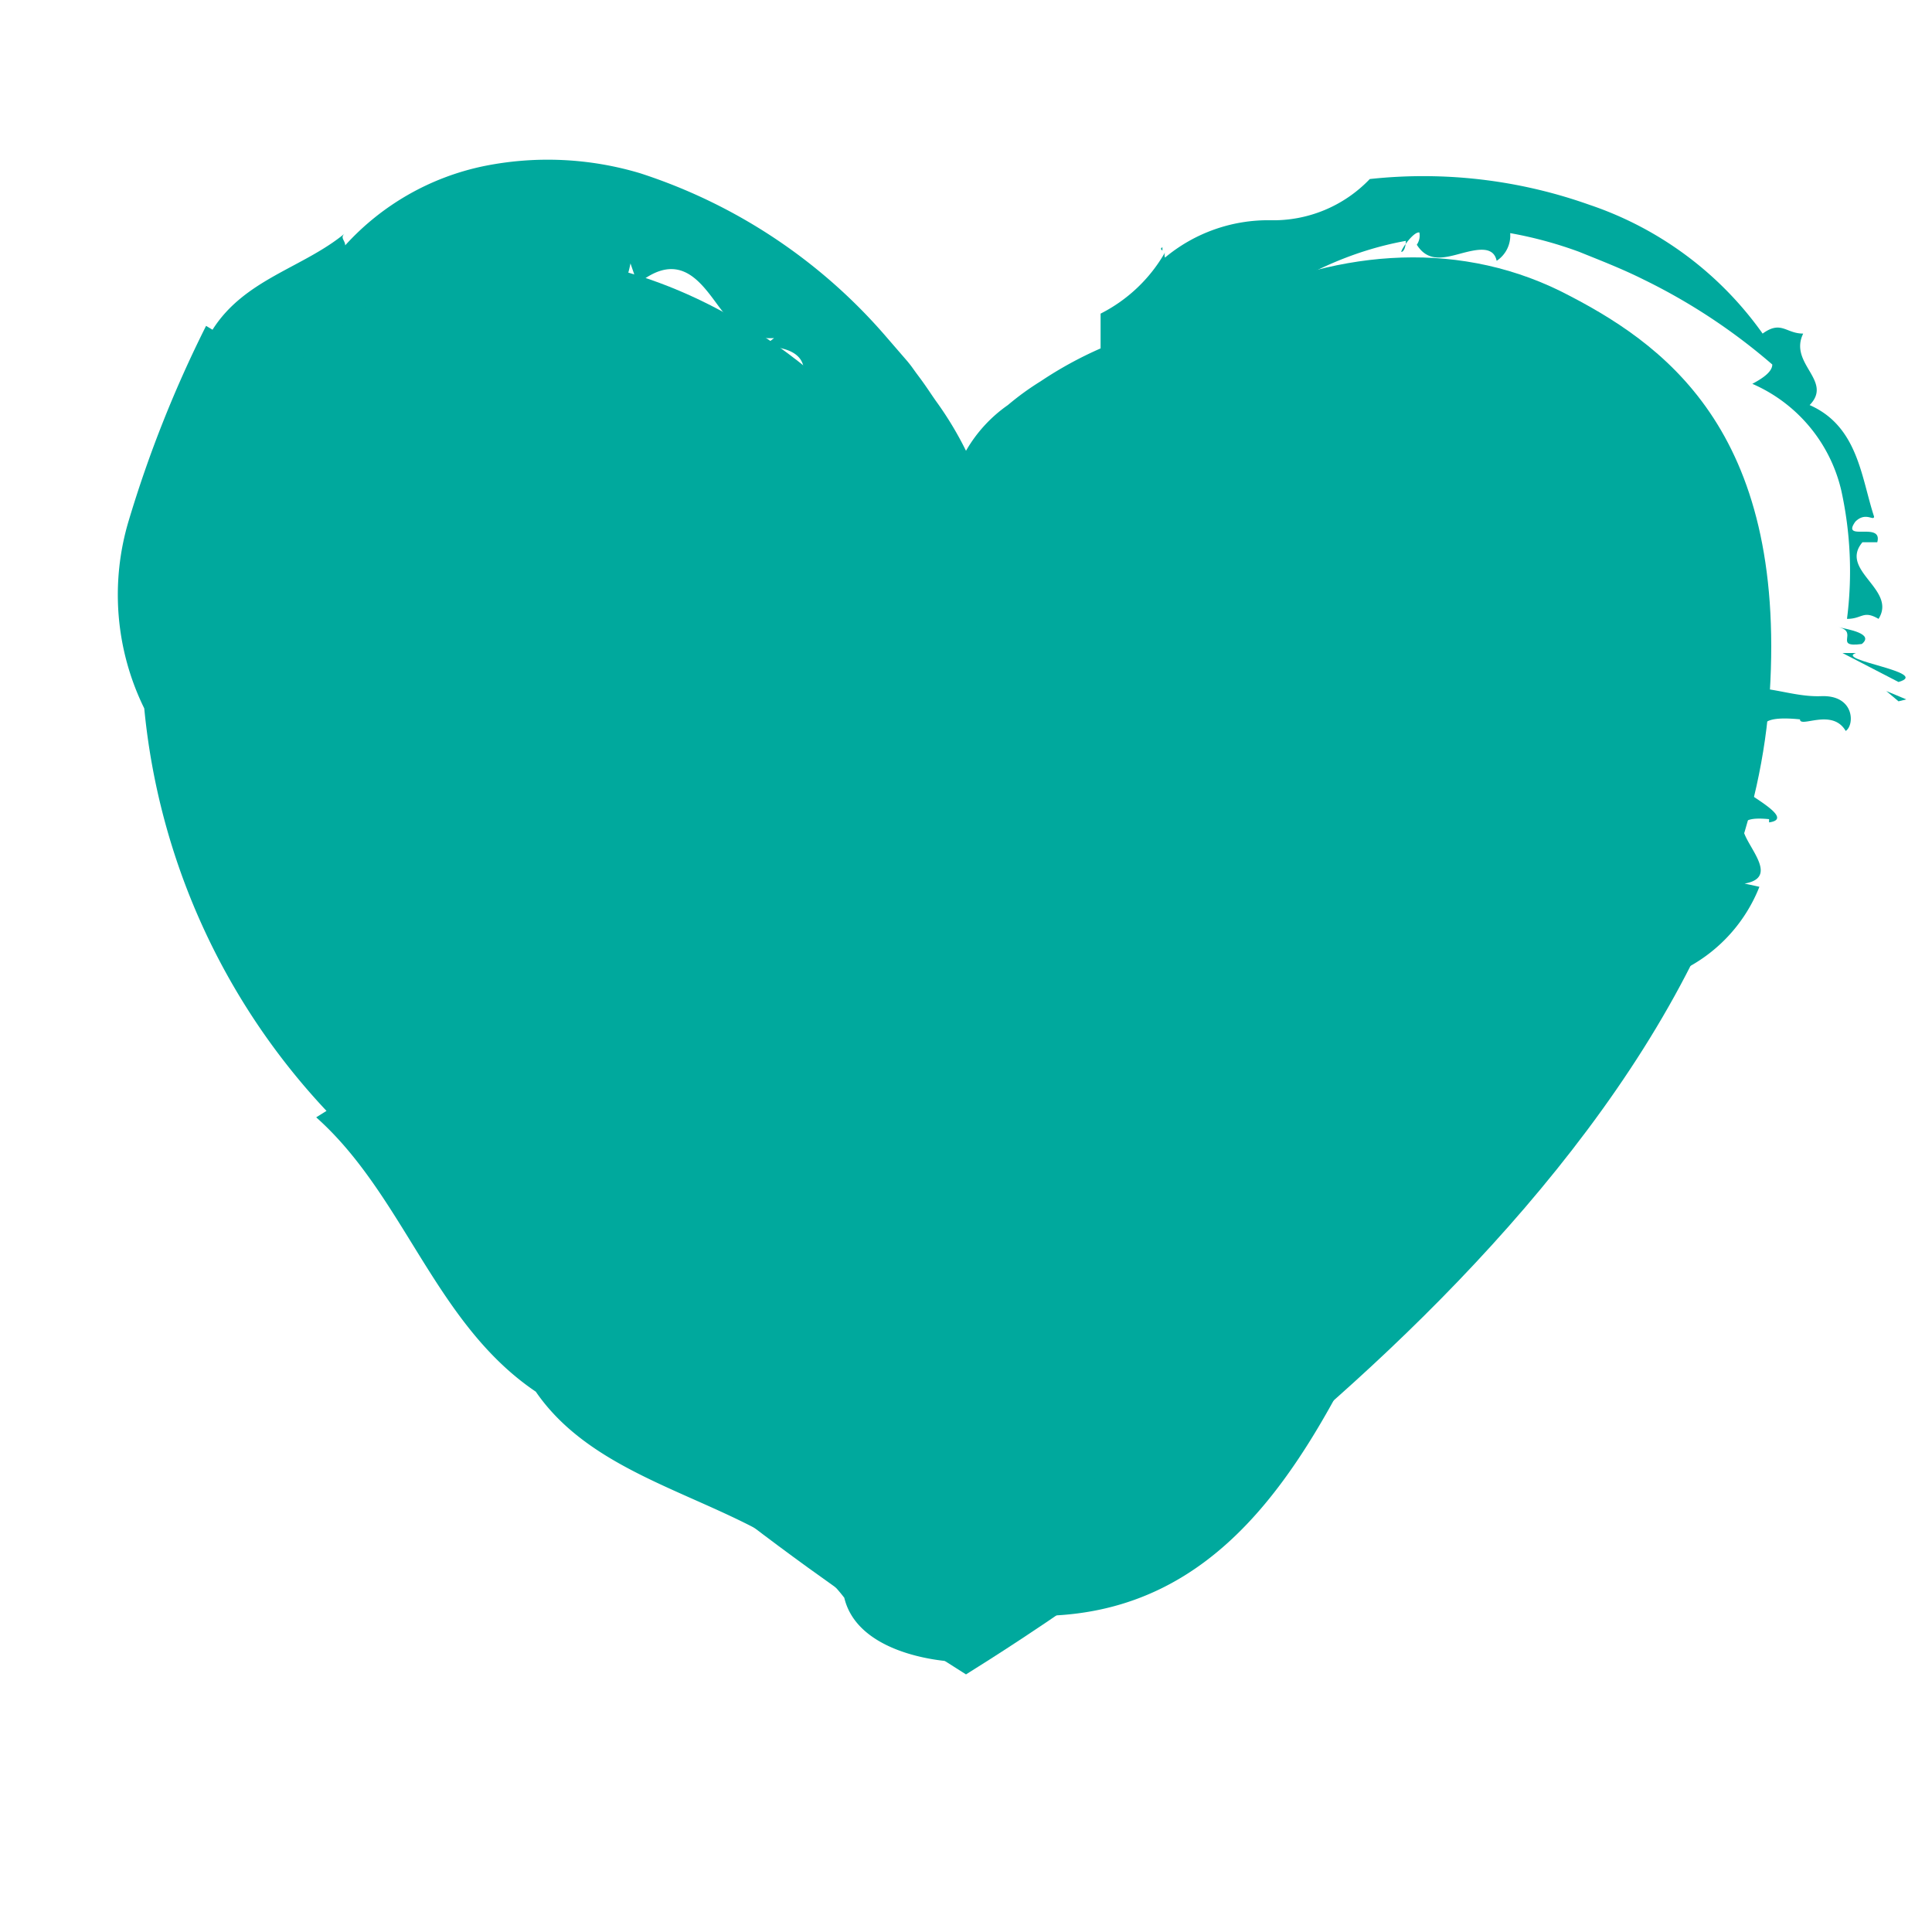 <?xml version="1.0" encoding="UTF-8"?> <svg xmlns="http://www.w3.org/2000/svg" viewBox="0 0 30 30"> <defs> <style>.cls-1{fill:#00a99d;}</style> </defs> <title>рисунки для сатйа</title> <g id="Слой_2" data-name="Слой 2"> <path class="cls-1" d="M27.48,10.77C27,18.48,16.36,25.15,15,26c-1.36-.86-12-7.53-12.48-15.24C2.26,6.66,4.18,5.32,5.77,4.52c3.36-1.68,7.6.82,9.23,4.35,1.63-3.53,5.87-6,9.23-4.35C25.82,5.32,27.74,6.66,27.48,10.77Z"></path> <polygon class="cls-1" points="29.48 10.89 29.6 10.86 29.29 10.73 29.48 10.89"></polygon> <path class="cls-1" d="M28.82,10.14c-.06,0-.15,0-.21,0l.87.45C30,10.44,28.48,10.25,28.82,10.14Z"></path> <path class="cls-1" d="M28.91,10c.2-.16-.22-.23-.36-.26C28.87,9.81,28.46,10.06,28.91,10Z"></path> <path class="cls-1" d="M18.05,3.89l0-.05S18,3.86,18.05,3.89Z"></path> <path class="cls-1" d="M16.26,7.26l.16.36c.12-1.13.94-1.09,1.28-1.68l0,.12c1.27-.86,2.37-2,4.13-2.32,0,0,0,.14-.06.17s.17-.32.27-.3A.25.25,0,0,1,22,3.8c.17.27.41.21.67.14s.52-.13.57.11a.47.47,0,0,0,.21-.43,6.32,6.32,0,0,1,1.07.29c.32.13.66.26,1,.43a9.24,9.24,0,0,1,2,1.32c0,.11-.14.21-.31.3a2.4,2.4,0,0,1,1.38,1.65,5.83,5.83,0,0,1,.09,2c.24,0,.25-.14.49,0,.29-.46-.62-.75-.25-1.19l.23,0c.09-.33-.57,0-.34-.32.16-.16.29,0,.29-.08-.2-.61-.25-1.4-1-1.73.37-.38-.33-.64-.1-1.11-.27,0-.34-.21-.63,0a5.41,5.41,0,0,0-2.69-2,7.7,7.7,0,0,0-3.41-.4,2.07,2.07,0,0,1-1.54.64A2.5,2.5,0,0,0,18.09,4a.12.12,0,0,1,0-.08,2.4,2.4,0,0,1-1,.95l0,.54a6,6,0,0,0-.93.51,4.27,4.27,0,0,0-.51.37A2.2,2.2,0,0,0,15,7a5.32,5.32,0,0,0-.45-.75c-.08-.11-.16-.24-.28-.4s-.09-.13-.18-.24l-.32-.37A8.5,8.5,0,0,0,9.94,2.69a5,5,0,0,0-2.43-.11A4,4,0,0,0,5.36,3.81c0-.08-.09-.12,0-.19-.65.54-1.56.71-2.06,1.5L3.2,5.06A18.66,18.66,0,0,0,2,8.08,4,4,0,0,0,2.24,11a10.6,10.6,0,0,0,2.83,6.25l-.16.1c1.37,1.22,1.84,3.2,3.41,4.26,1.12,1.63,3.61,1.67,4.79,3.2.19.8,1.32,1,1.89,1,.45-.53.65-.8,1.25-.72,2.68-.07,3.95-2.26,5-4.39a4.58,4.58,0,0,0,1.16-1c.32-.4.6-.84.89-1.25a8.17,8.17,0,0,1,.87-1.22,3.82,3.82,0,0,1,1.18-1c0-.58.37-.89.86-1.21a2.44,2.44,0,0,0,1.11-1.25l-.23-.05c.81-.14-.7-1.11.38-1l0,.05c.58-.08-1.08-.75-.45-.72L26.77,12c0-.25.3,0,.43-.13,0-.08-.47-.11-.31-.22,1.08.13-.15-.6,1.06-.48,0,.14.5-.18.71.18.14-.09.14-.56-.38-.54s-1-.26-1.45-.05l.39.08a2.93,2.93,0,0,1-.51.05c-.1.29-.68.26-.94.41h0c.45.2.15.35.07.44h-.23c-.44,0,.81.51.06.25a3.73,3.73,0,0,1-.44,1.82c.24.21-.22.46.36.57a1,1,0,0,0-1.12.39c-.05,0-.11-.08-.07-.09-.92-.14.48.77-.58.51.6.45-.54.36.07,1a1.21,1.21,0,0,1-.39-.22c-.33.5-1,.84-1.33,1.22.22.77-.93.6-.53,1.5-.35.11-1,.2-1.06.78l0-.11a1.88,1.88,0,0,0-.66,1.52c-.68-.54-.73-.27-1.08-.34,0,.52-.6.89-.8,1.49-.31-.26-.24.41-.61,0a3.15,3.15,0,0,1-1.26,1.77,2.74,2.74,0,0,1-.46.29l-.24.11-.12,0A.36.36,0,0,1,15,24a.84.84,0,0,1,0-.41v0a2.5,2.5,0,0,1-.79,1.19c0-.05.07-.13.09-.11-.25,0-.2-.69-.48-.76,0-.08,0-.08.15-.13-.38.05-.2-.7-.72-.52l.08-.14-.29.05c.11-.15.29-.38.34-.26-1.86-1.6-4.47-2.54-6.07-4.56l.19-.05-.57-.16A.38.38,0,0,1,7.09,18c-.13-.7-1-.84-1.26-1.41.08-.05.28-.08.32-.21-.68-.07.17-.95-.87-.54a.71.71,0,0,1,.33-.2A5,5,0,0,1,4,12.46,1.64,1.64,0,0,1,3.16,11a3.85,3.85,0,0,0-.4-1.67l.19,0a2.46,2.46,0,0,1,.26-2.16,8,8,0,0,1,1.46-1.6c.51-.3.75-.71,1.32-1l.11.21c.27-.63.94-.61,1.47-.46s1,.36,1.62,0l-.14.31c.27-.46.57.32.74-.54l.11.32c.55-.45.87-.16,1.12.16s.45.71,1,.68l-.17.13c.3,0,.61.08.63.35,0,0-.07.06-.15.07a1.14,1.14,0,0,0,.69,1c.42.28.83.42,1.06.79a3.48,3.48,0,0,1-.23.38c.25-.06.41.18.58.53s.34.8.49.85l0,.35L15,9.61l.08-.48,0,.76a14.79,14.79,0,0,0,.59-1.4A6.81,6.81,0,0,1,16.26,7.26Z"></path> <path class="cls-1" d="M22,3.8h0S22,3.82,22,3.8Z"></path> <path class="cls-1" d="M25.68,11.37l.09-.06C25.69,11.3,25.7,11.35,25.68,11.37Z"></path> </g> </svg> 